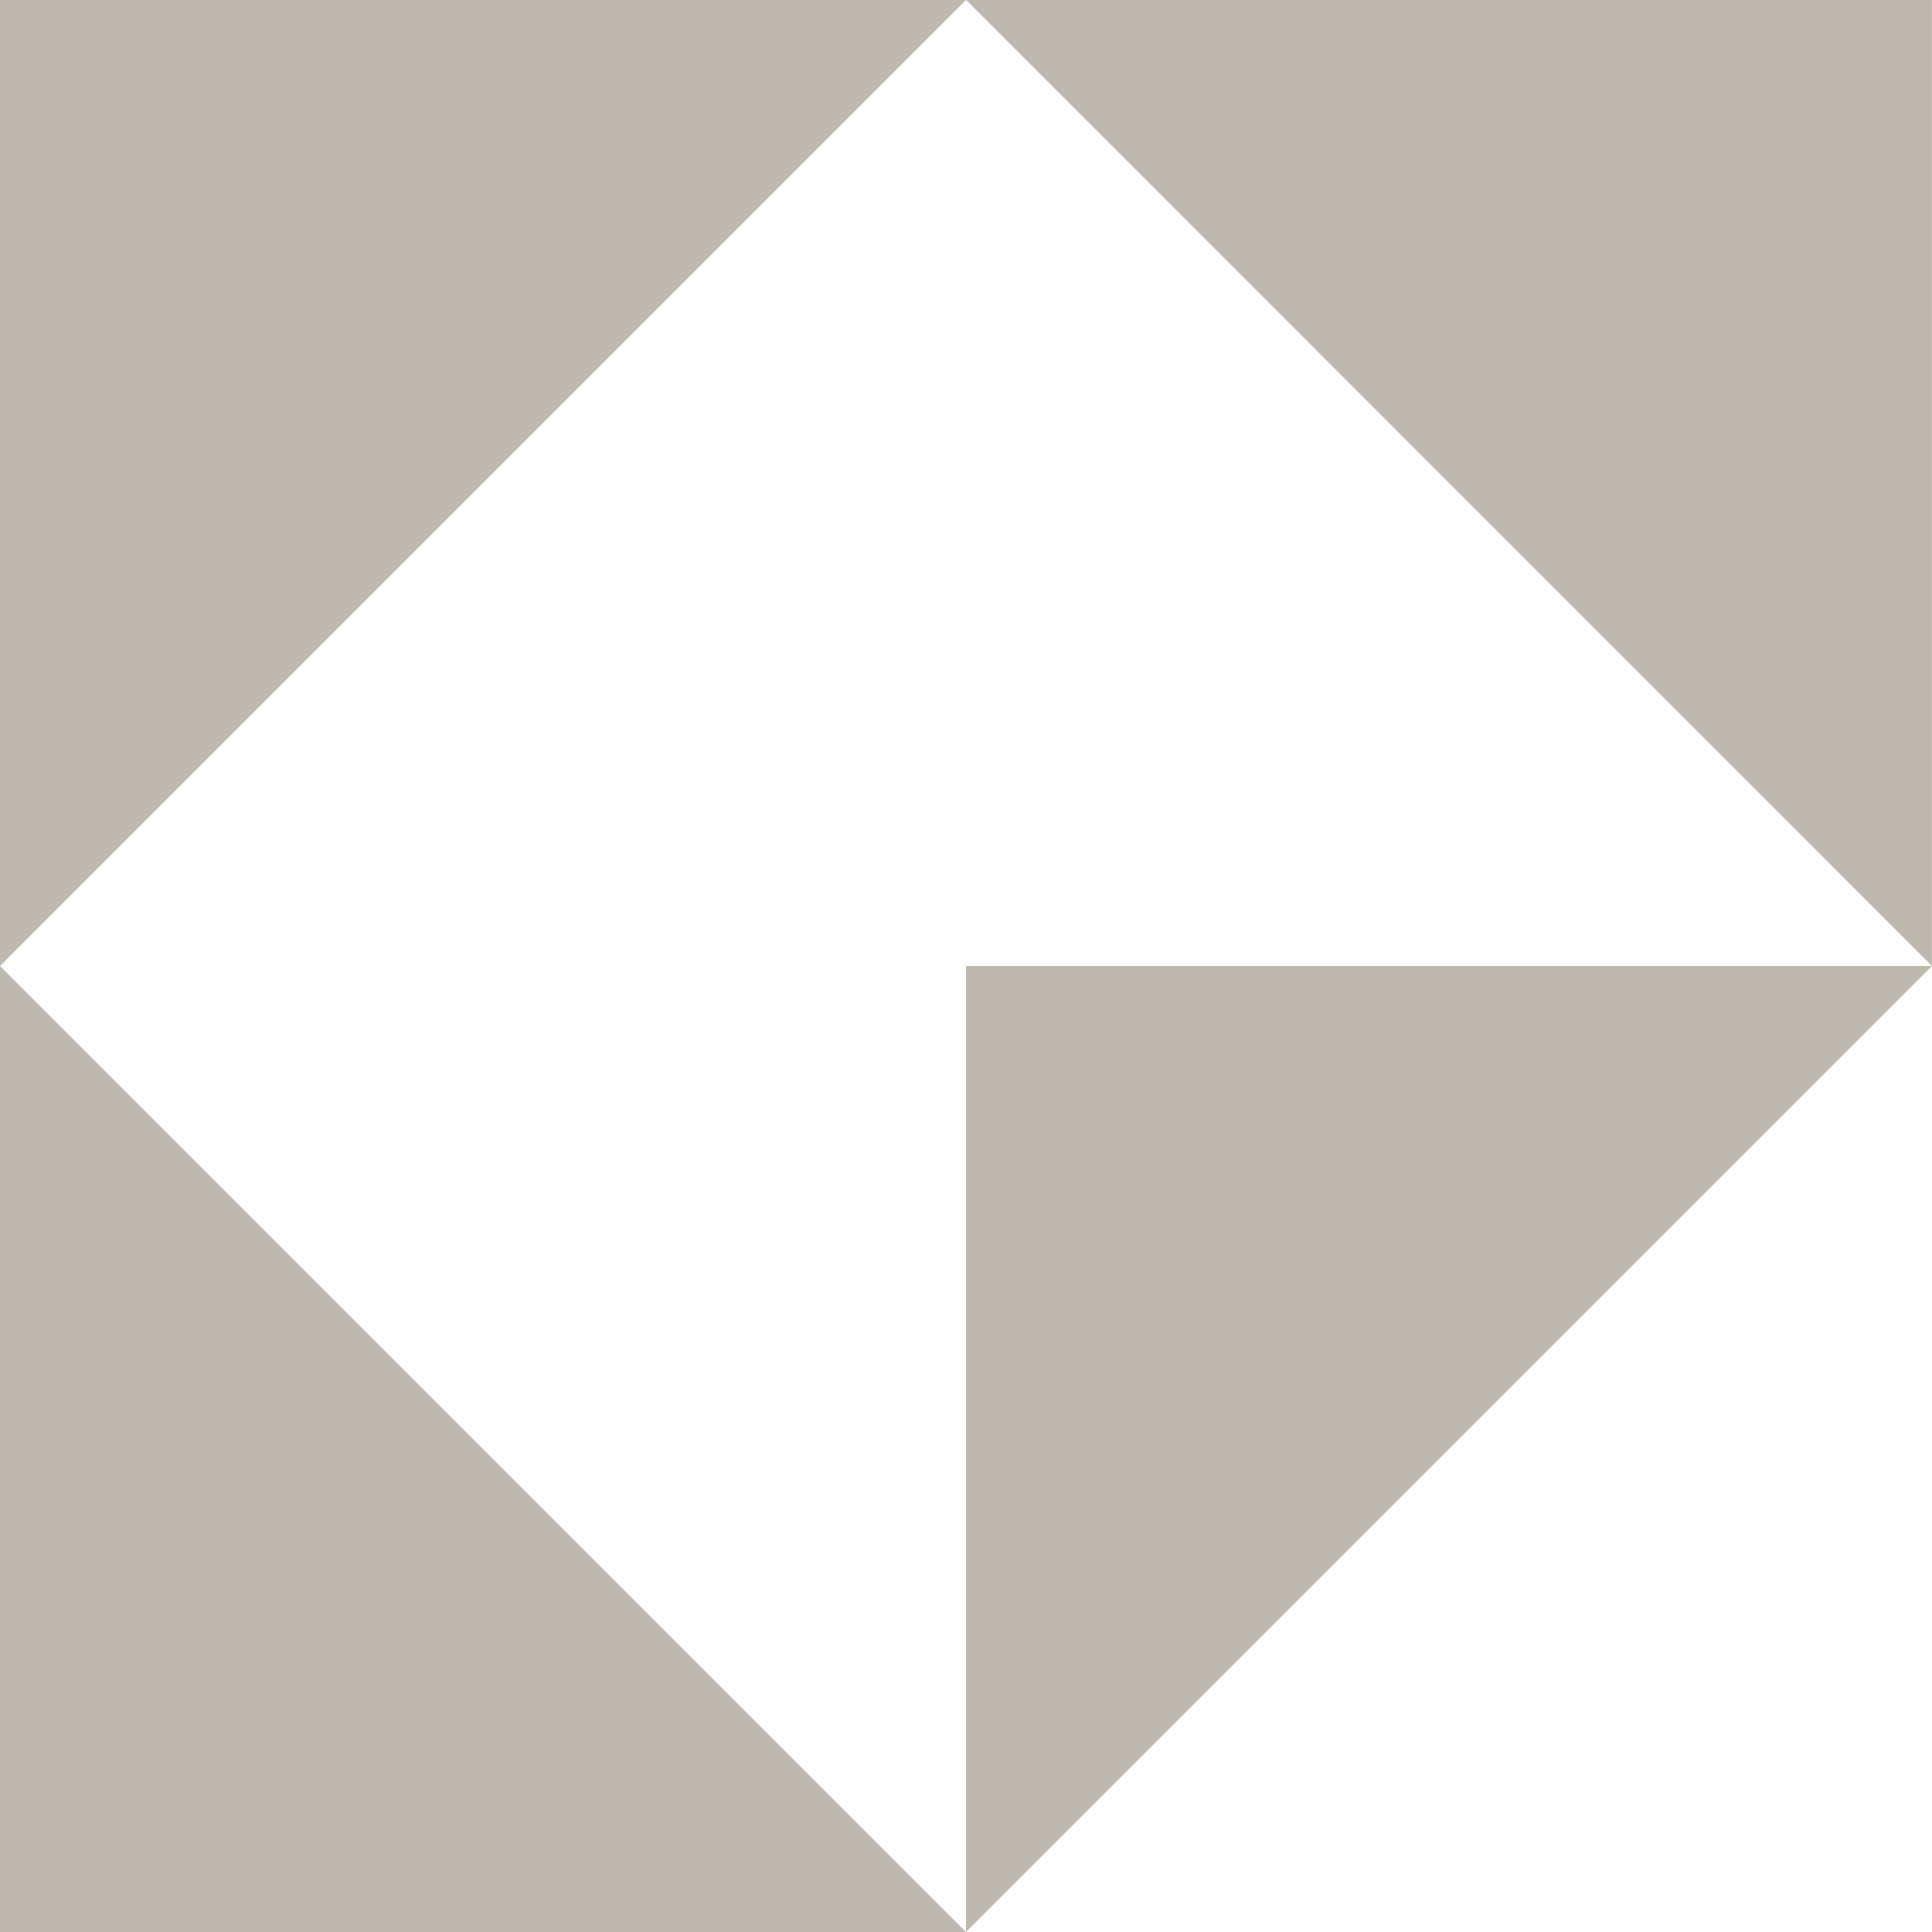 <svg width="51" height="51" viewBox="0 0 51 51" fill="none" xmlns="http://www.w3.org/2000/svg">
<path d="M0 51H25.5L0 25.5V51Z" fill="#BEB9AF"/>
<path d="M50.998 0H25.504L50.998 25.5V0Z" fill="#BEB9AF"/>
<path d="M25.5 25.5H51L25.5 51V25.5Z" fill="#BEB9AF"/>
<path d="M0 0H25.5L0 25.5V0Z" fill="#BEB9AF"/>
</svg>
